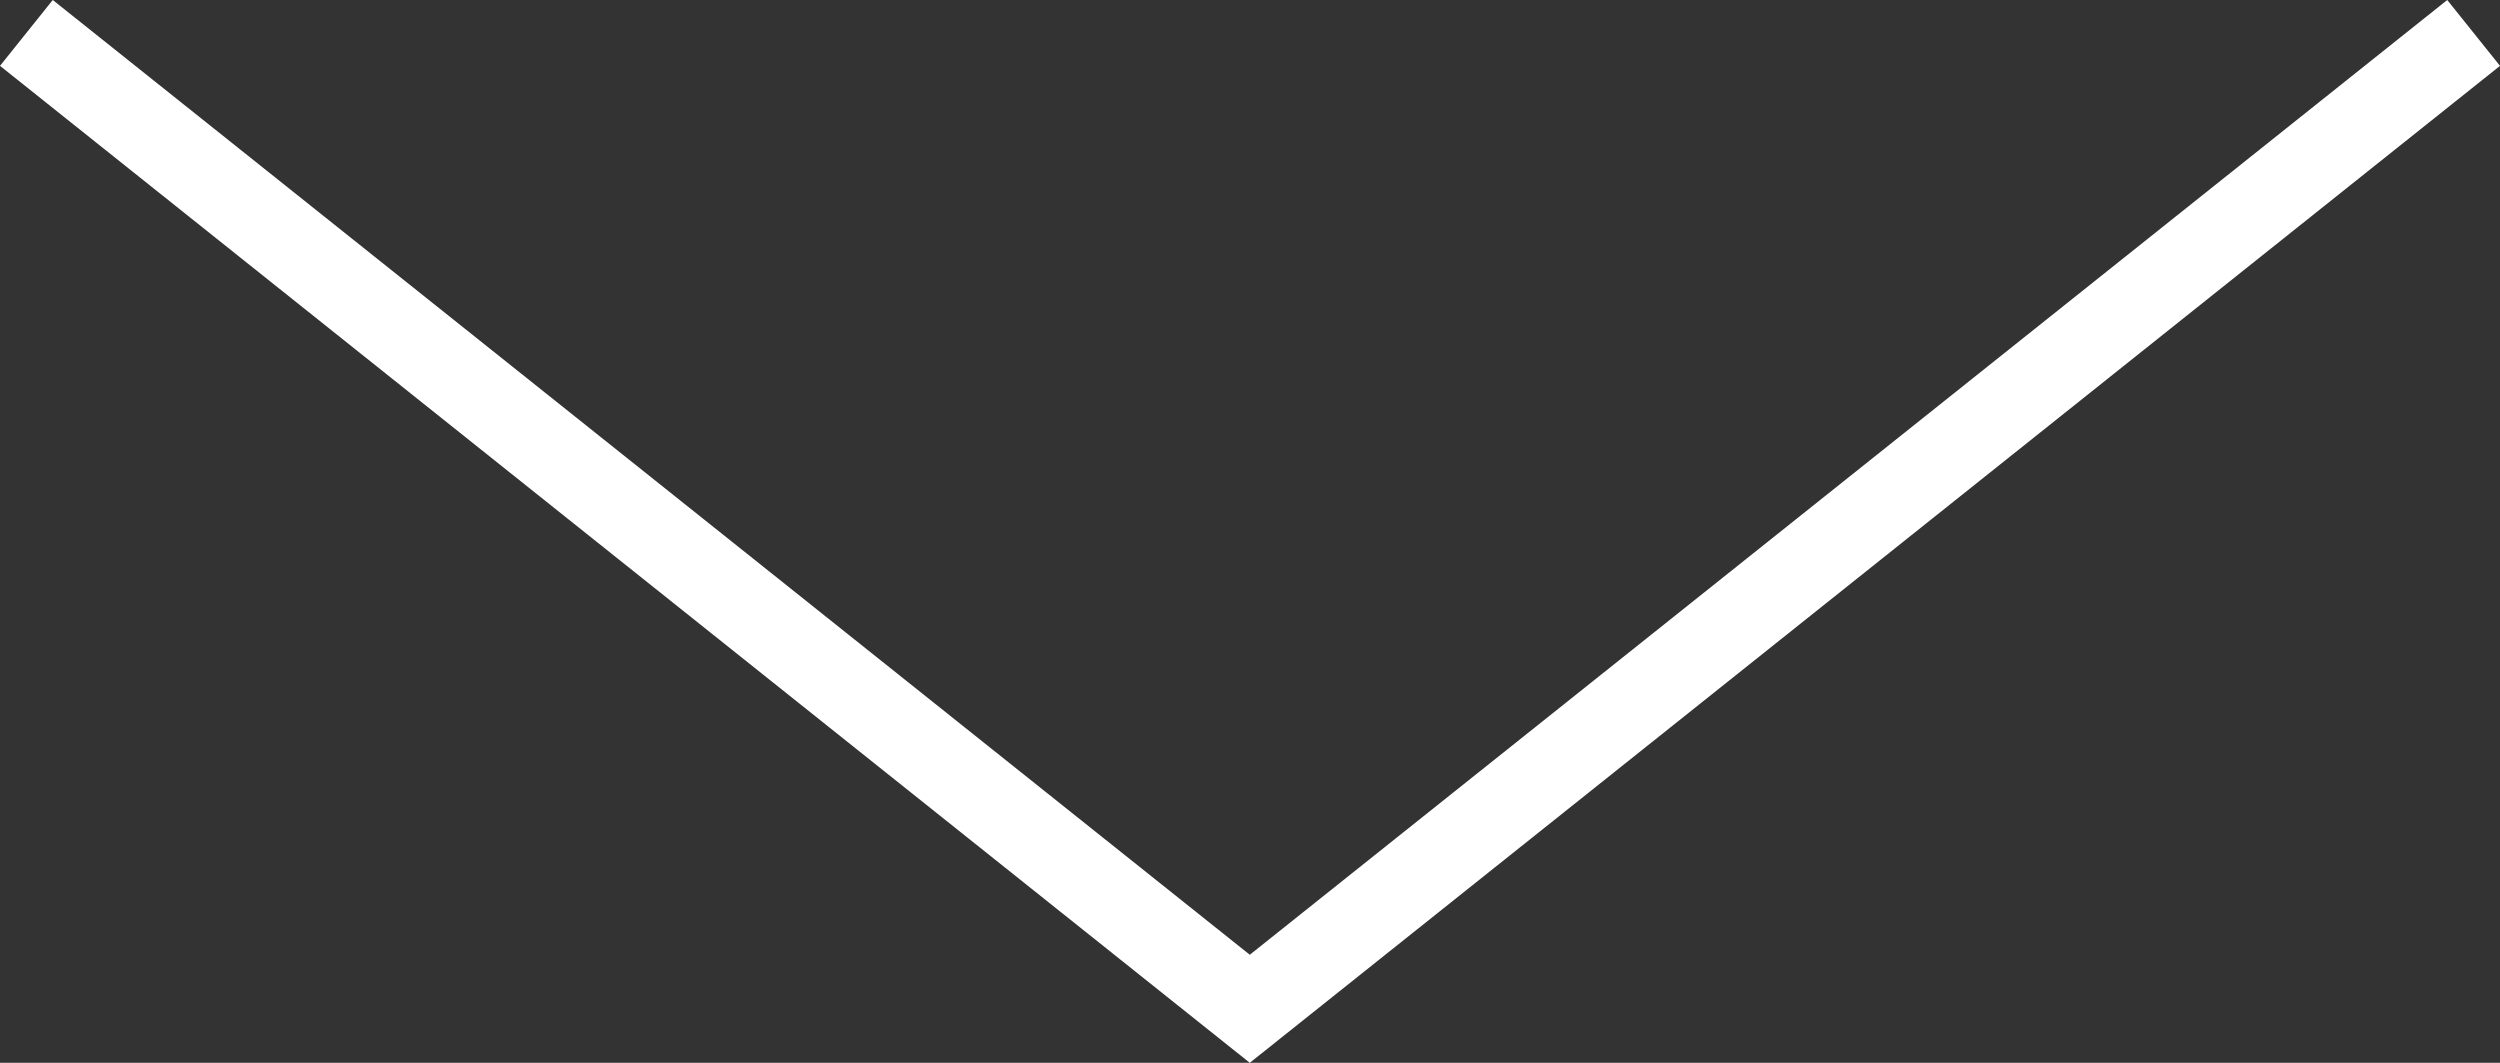 <svg xmlns="http://www.w3.org/2000/svg" viewBox="0 0 59.23 25.18"><rect x="0" y="0" width="59.23" height="25.18" fill="#333333" stroke="none"/><defs><style>.cls-1{fill:#fff;}</style></defs><title>scroll-dwn</title><g id="レイヤー_2" data-name="レイヤー 2"><g id="画像"><polygon class="cls-1" points="29.61 25.18 0 1.56 1.25 0 29.61 22.62 57.98 0 59.23 1.56 29.61 25.18"/></g></g></svg>